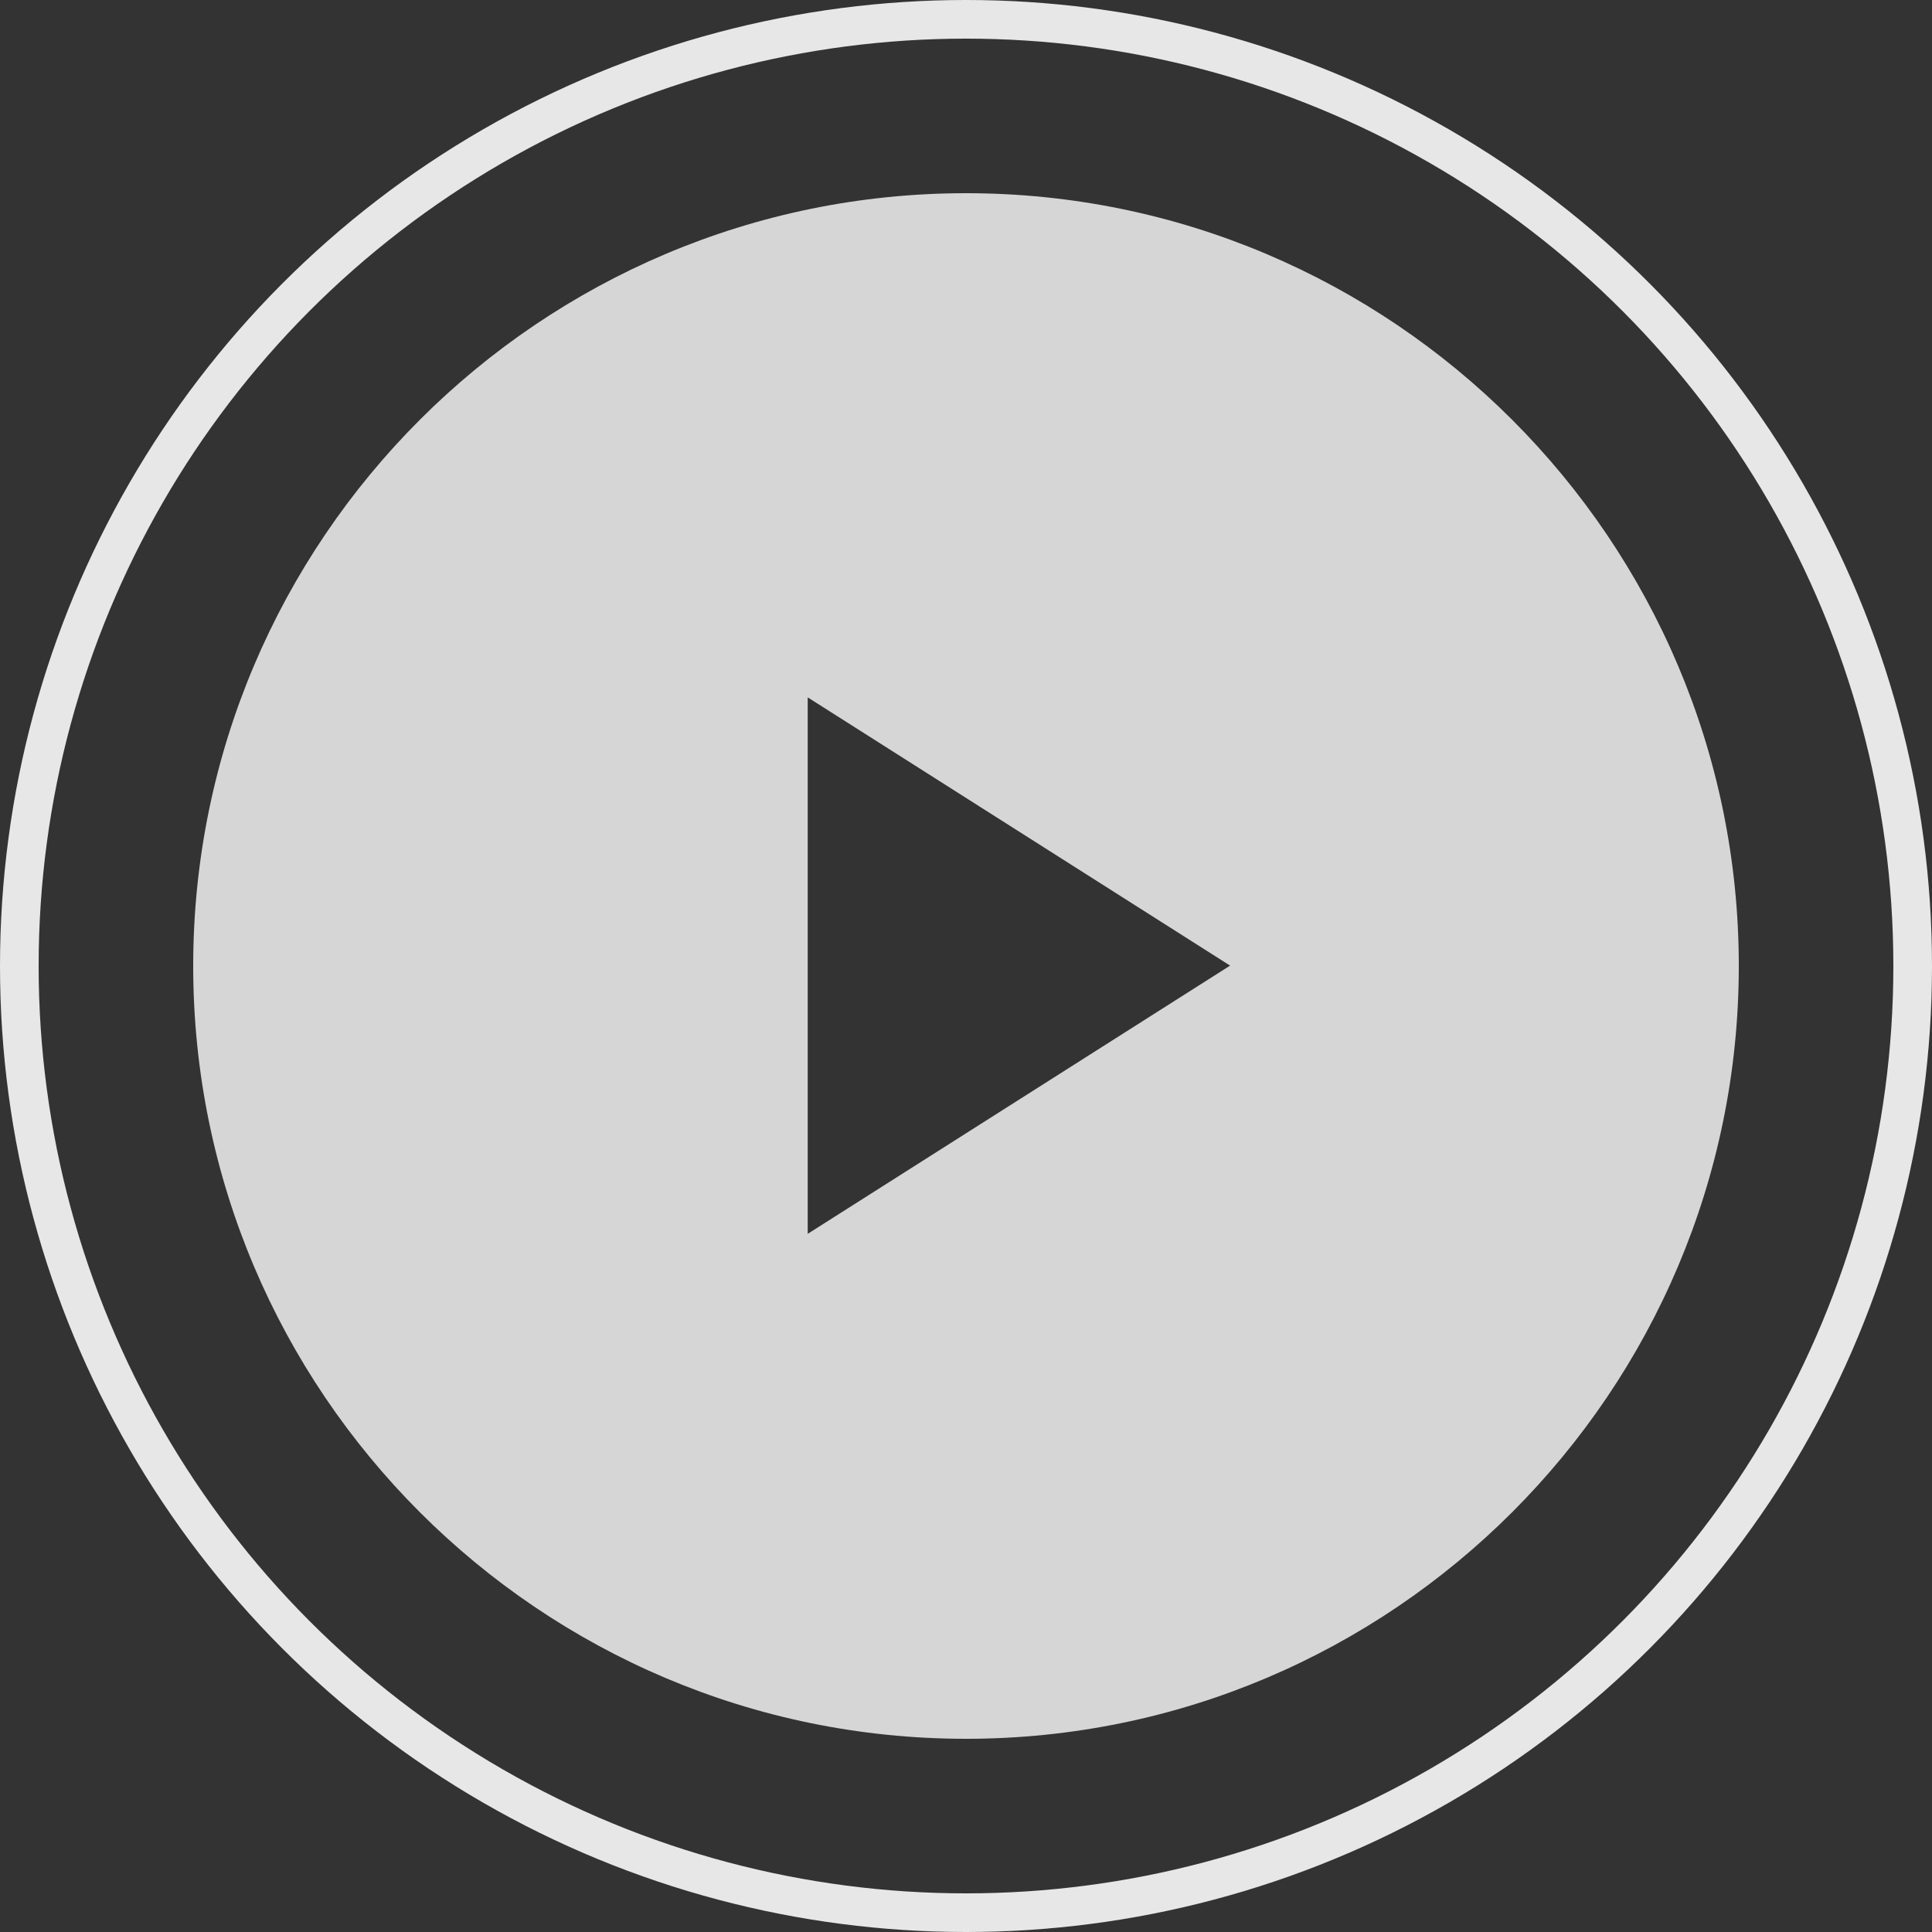 <?xml version="1.0" encoding="UTF-8"?> <svg xmlns="http://www.w3.org/2000/svg" width="100" height="100" viewBox="0 0 100 100" fill="none"><rect x="0" y="0" width="100" height="100" fill="#333333" stroke="none"/><path fill-rule="evenodd" clip-rule="evenodd" d="M41.807 63.863V36.096L63.67 49.98L41.807 63.863ZM50 10C27.945 10 10 27.945 10 50C10 72.055 27.945 90 50 90C72.055 90 90 72.055 90 50C90 27.945 72.055 10 50 10Z" fill="white" fill-opacity="0.8"></path><circle opacity="0.88" cx="50" cy="50" r="49" stroke="white" stroke-width="2"></circle></svg> 